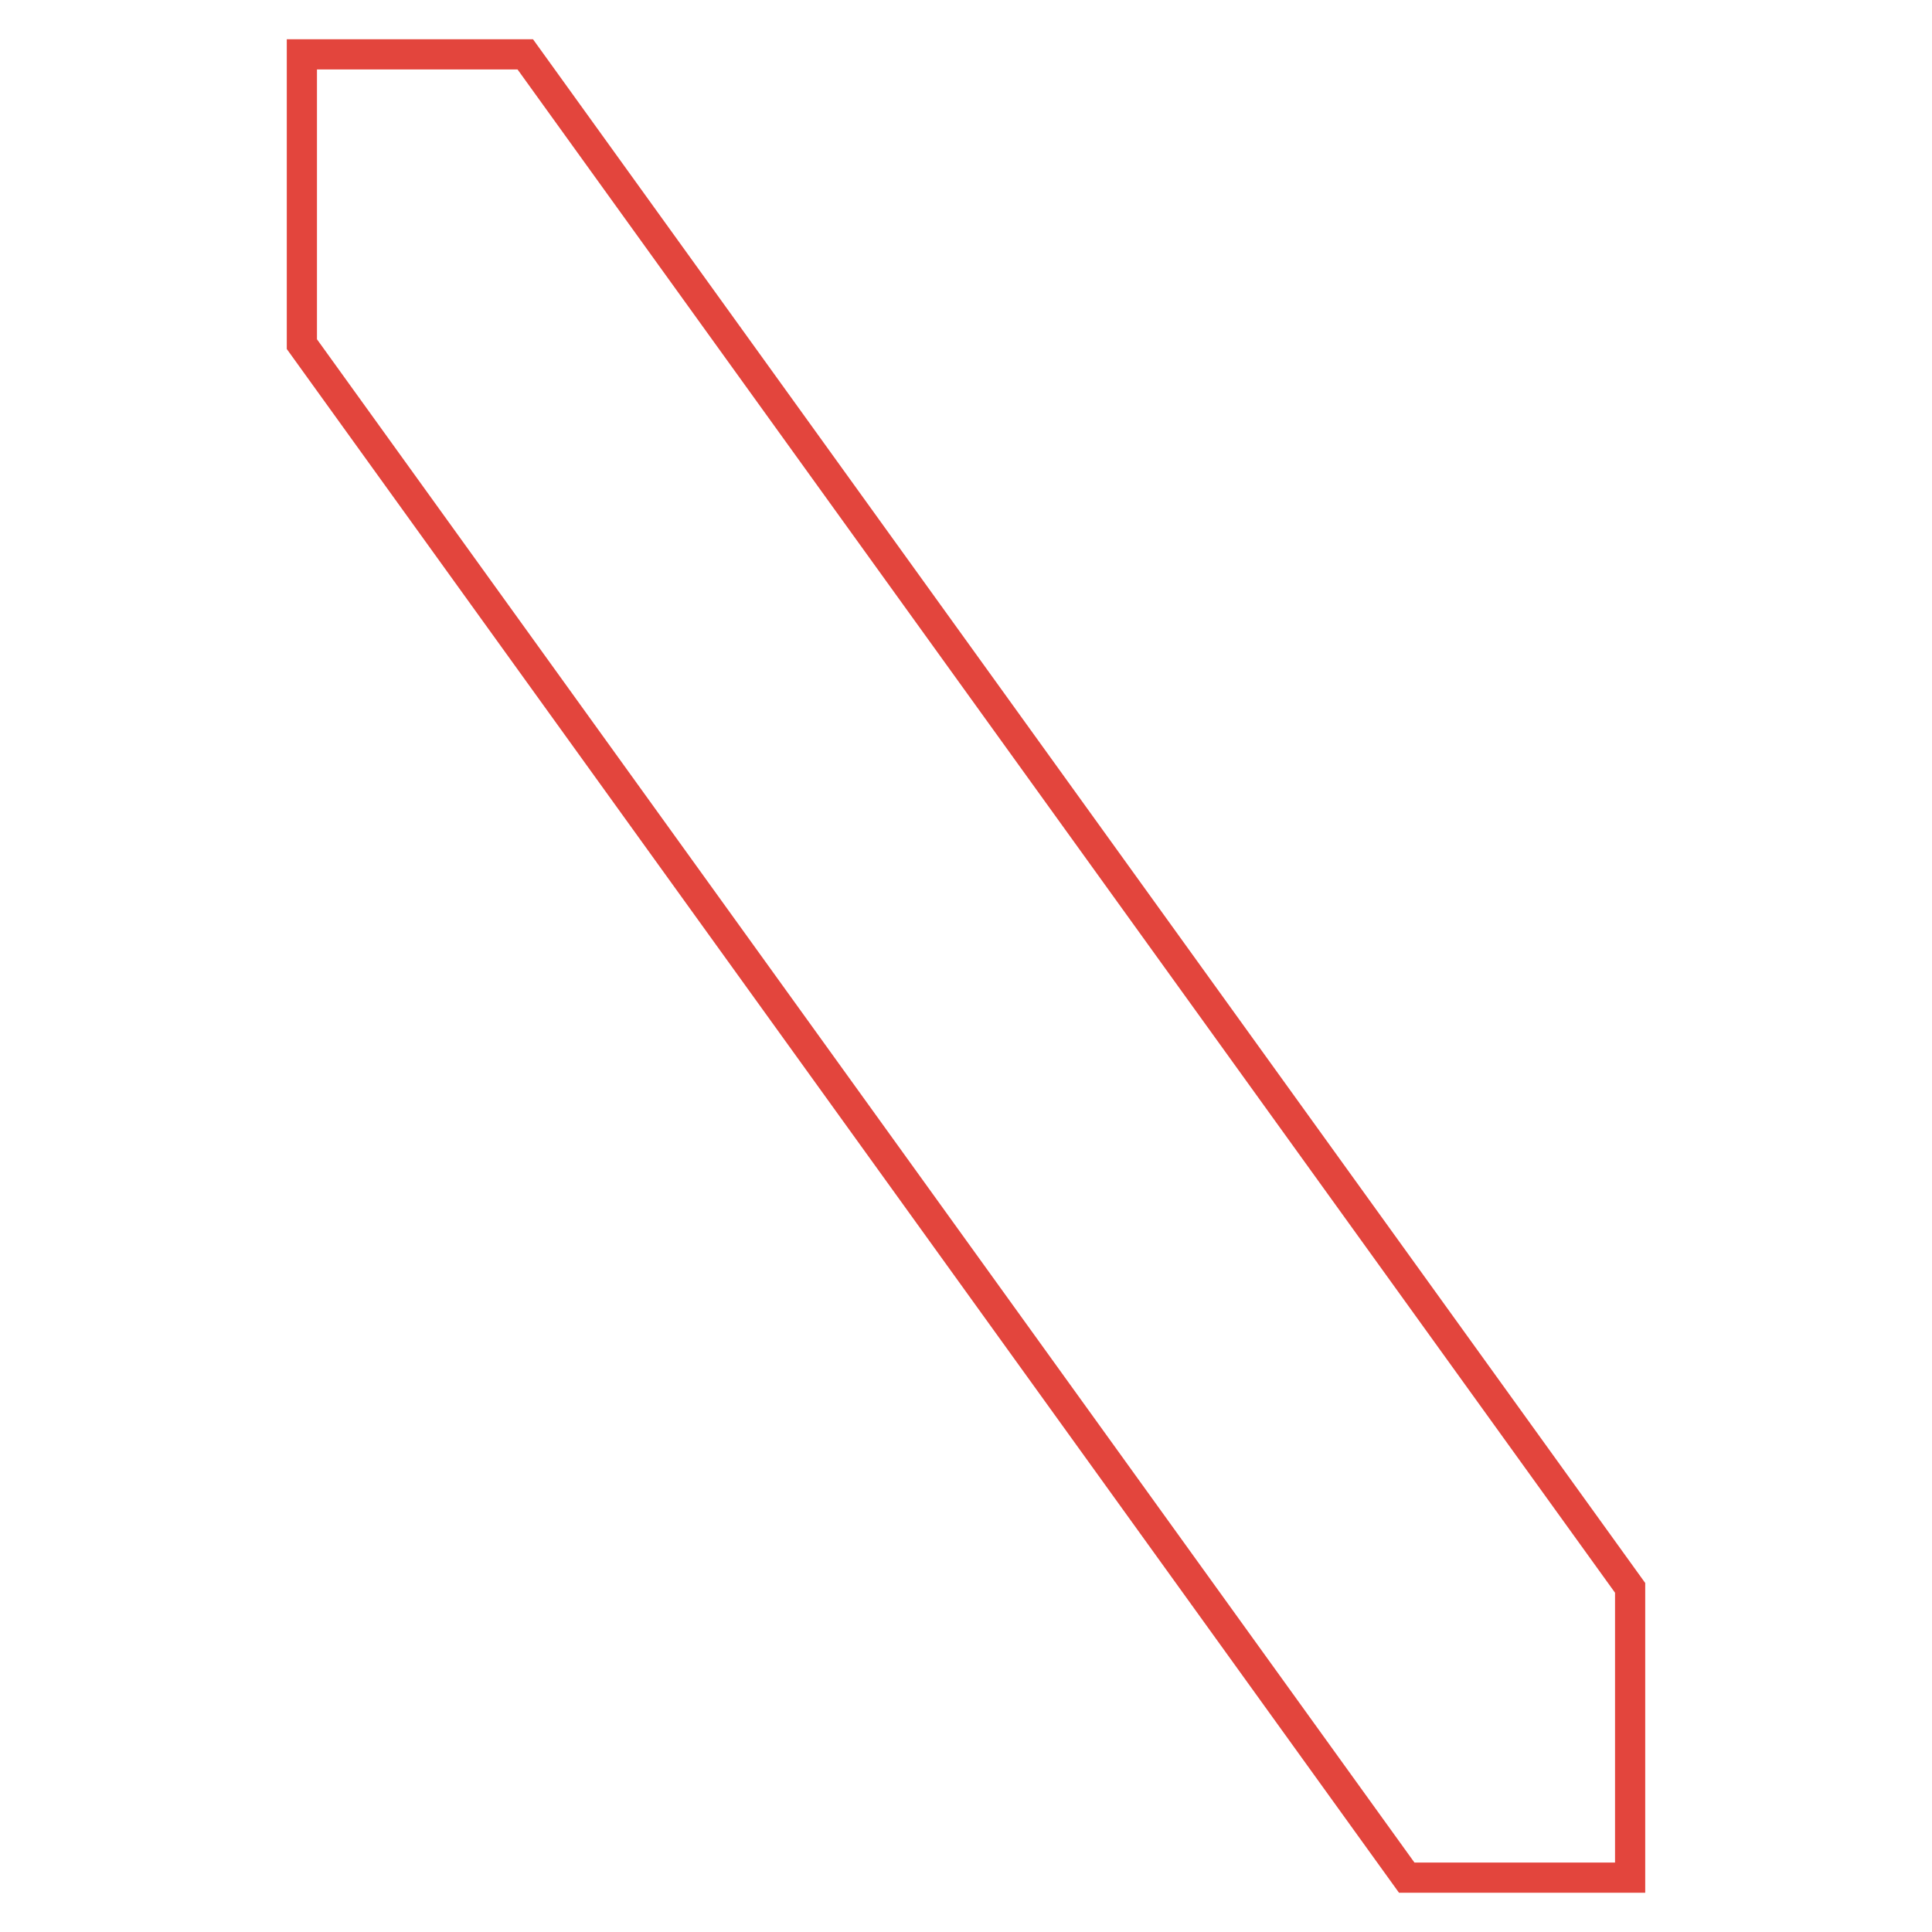 <svg xmlns="http://www.w3.org/2000/svg" viewBox="0 0 32 32" style="enable-background:new 0 0 32 32" xml:space="preserve"><path style="fill:none;stroke:#e3453d;stroke-width:.5;stroke-miterlimit:10" d="M8.7.9H5v4.8l18.3 25.4H27v-4.8z"/></svg>
